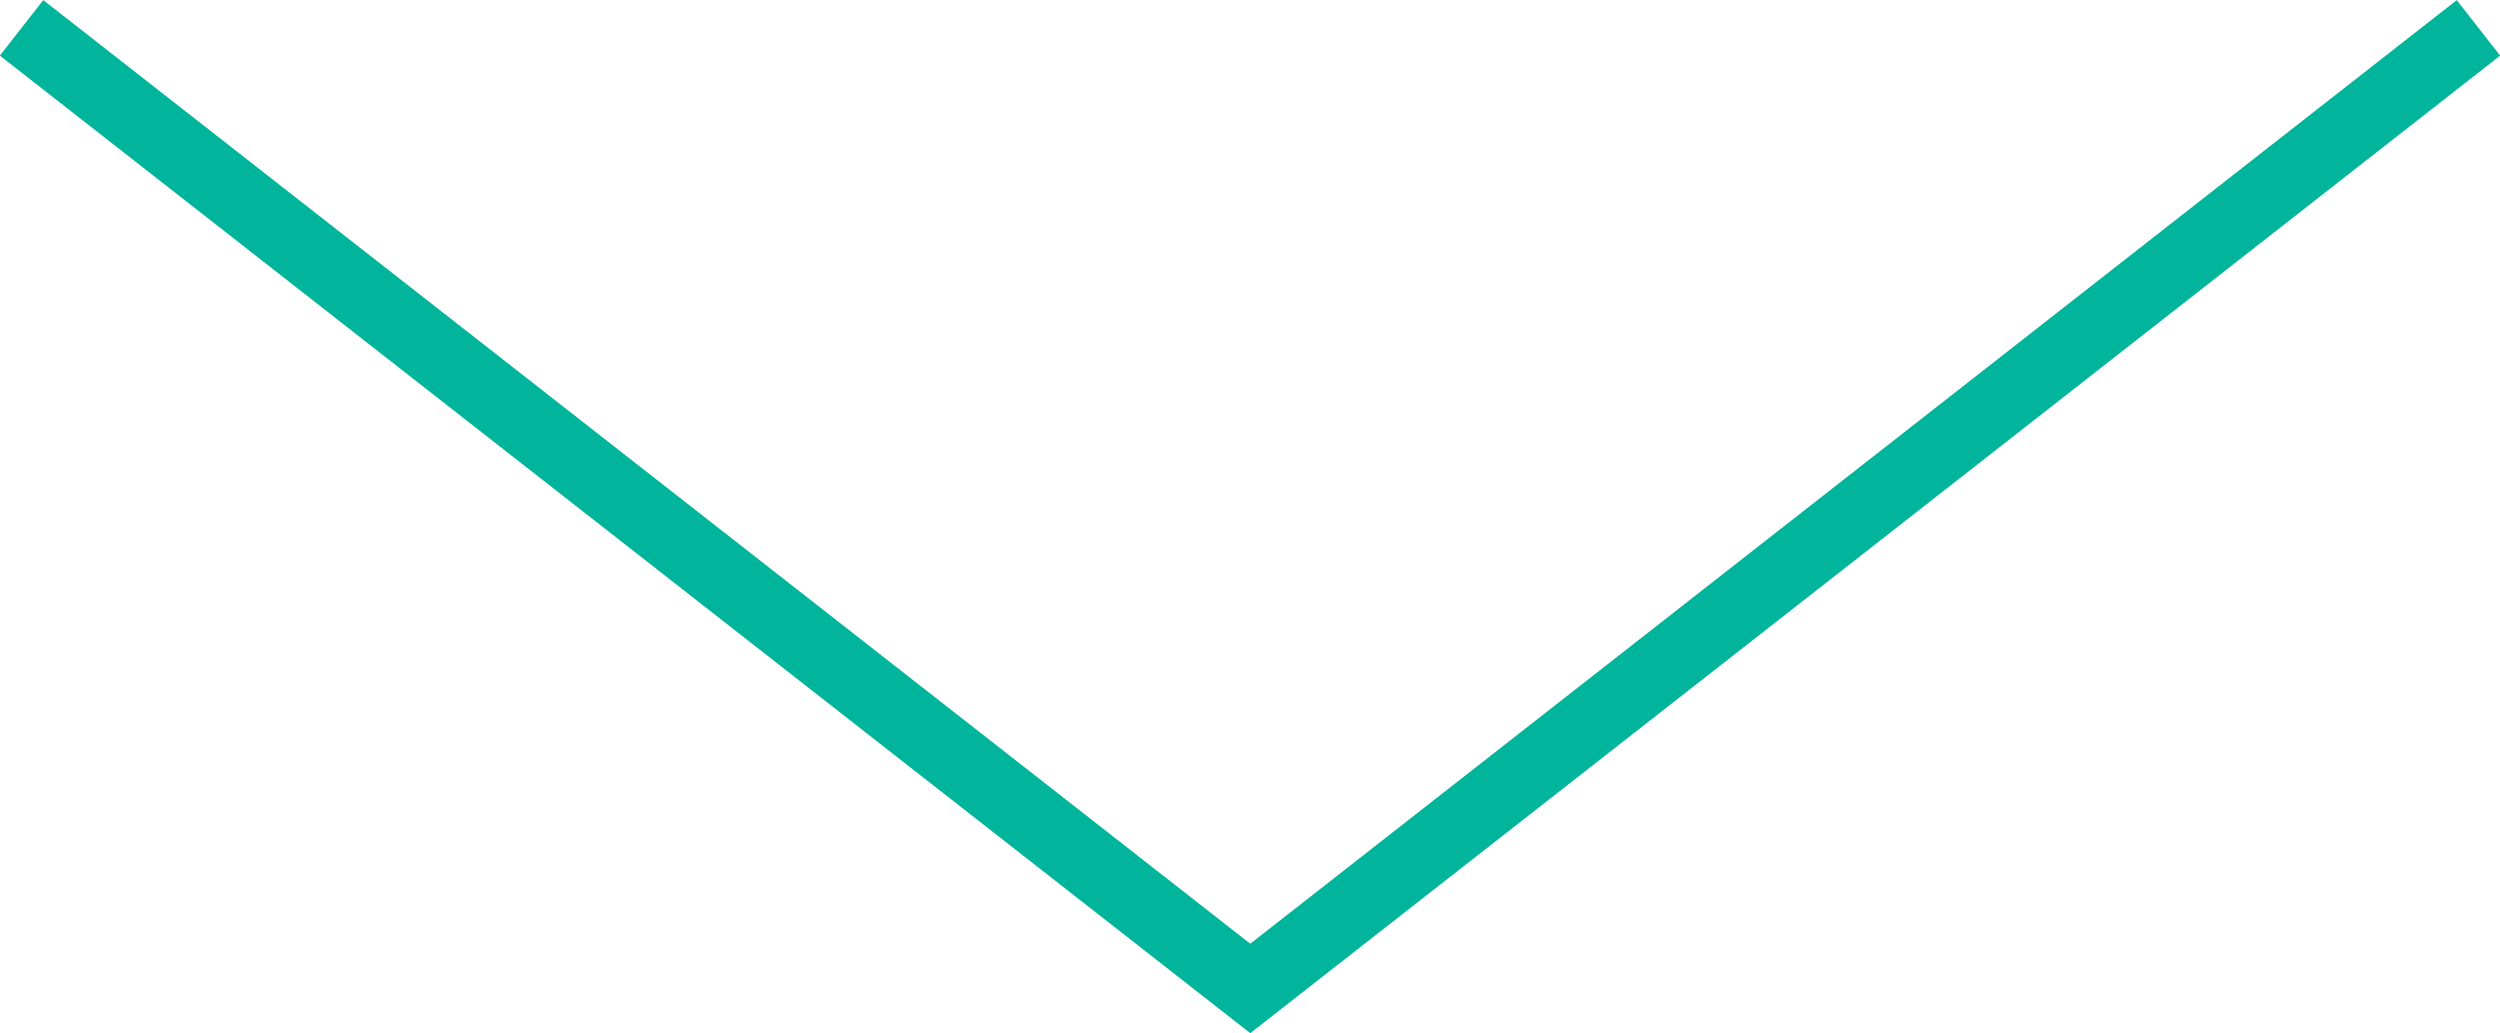 <svg xmlns="http://www.w3.org/2000/svg" viewBox="0 0 47.55 19.65"><defs><style>.cls-1{fill:none;stroke:#00b59b;stroke-miterlimit:10;stroke-width:1.34px;}</style></defs><g id="レイヤー_2" data-name="レイヤー 2"><g id="レイヤー_" data-name="レイヤー１"><polyline class="cls-1" points="47.14 0.53 23.78 18.8 0.41 0.53"/></g></g></svg>